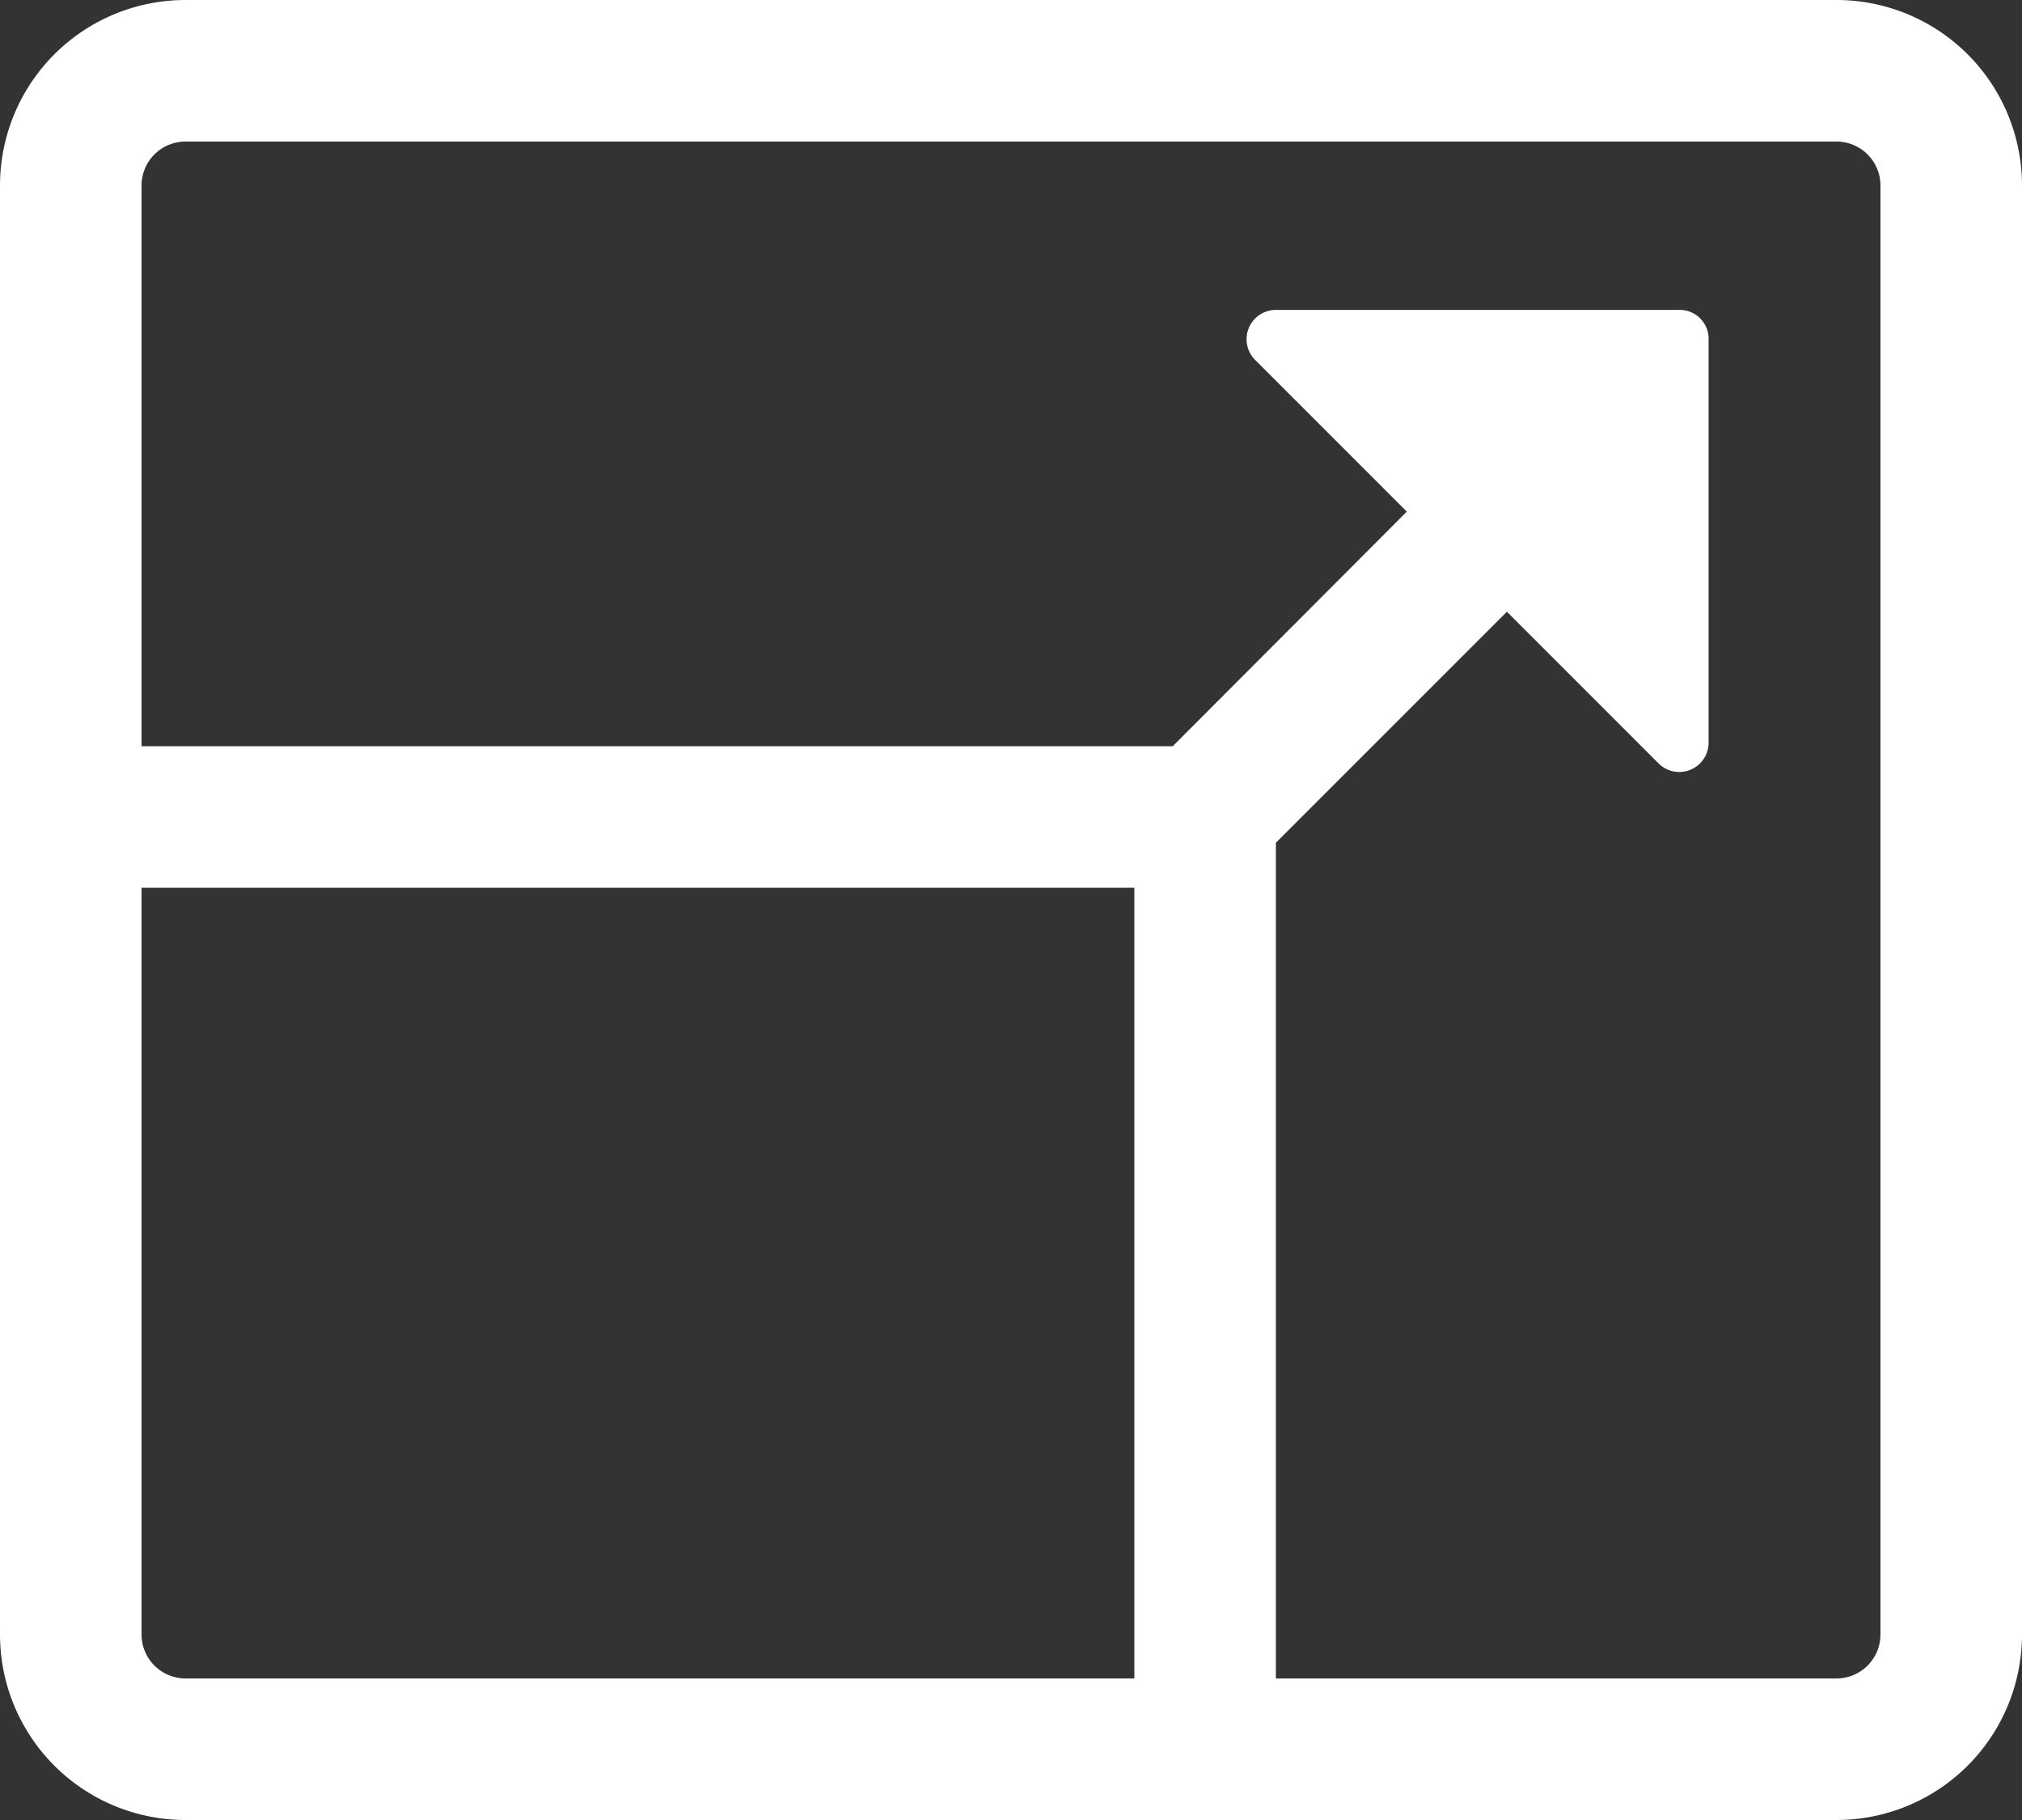 <svg xmlns="http://www.w3.org/2000/svg" width="40" height="36">
  <rect width="100%" height="100%" fill="#333333" stroke="none"/>
  <path fill="#fff" d="M36.33 0H3.67A3.67 3.67 0 0 0 0 3.67v28.66A3.67 3.67 0 0 0 3.67 36h32.66A3.67 3.67 0 0 0 40 32.33V3.67A3.67 3.67 0 0 0 36.33 0zM3.67 33.2a.87.87 0 0 1-.87-.87V17.56h19.64V33.2H3.67zm33.53-.87a.87.87 0 0 1-.87.87H25.24V16.67l4.57-4.57 3.01 3.01a.58.58 0 0 0 .98-.41V6.71a.57.57 0 0 0-.57-.58h-8a.58.58 0 0 0-.4.99l3 3-4.63 4.64H2.8V3.67a.87.87 0 0 1 .87-.87h32.66a.87.87 0 0 1 .87.87v28.66z"/>
</svg>
